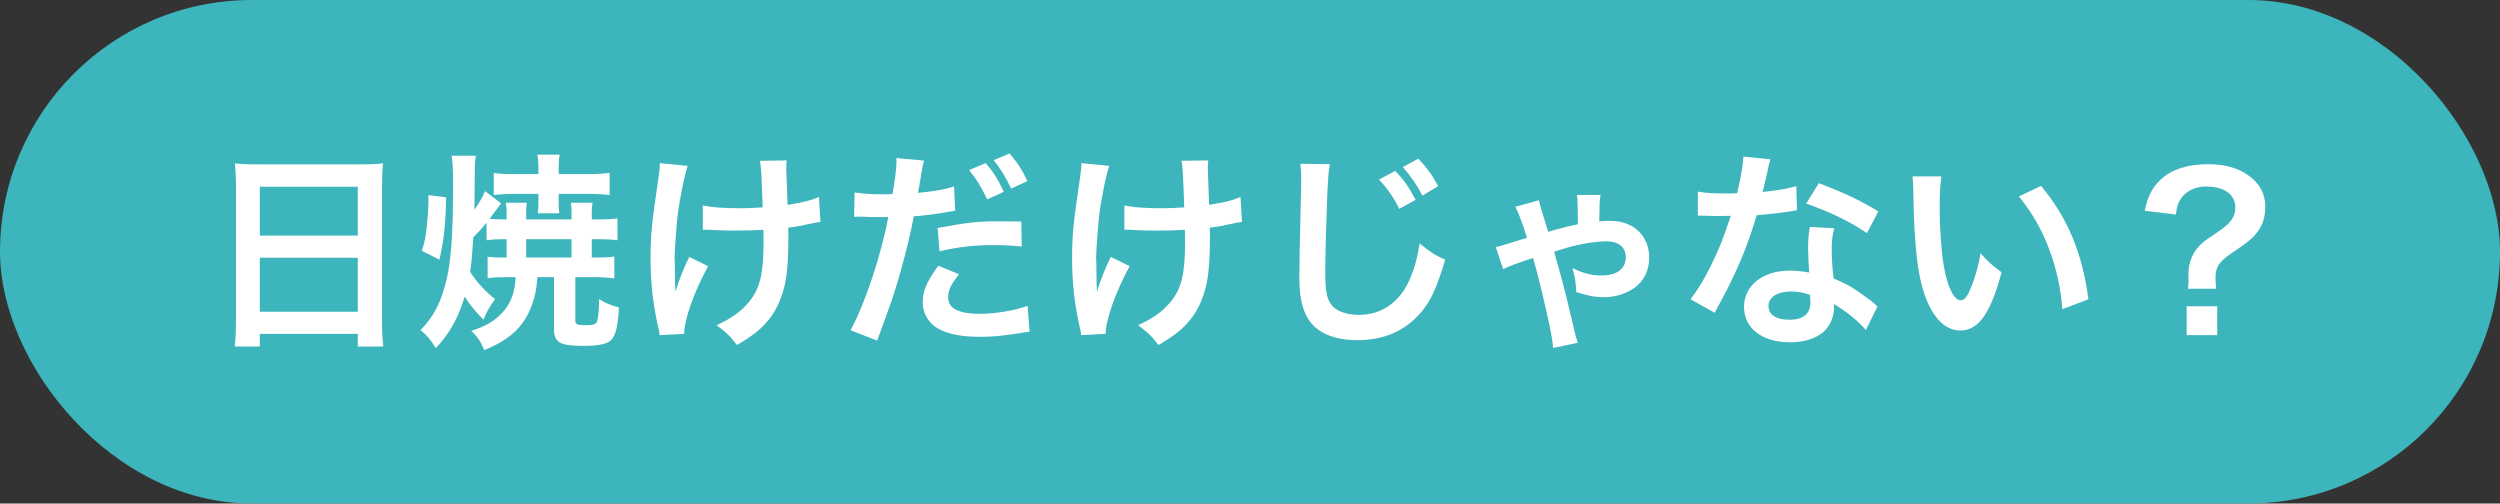 <?xml version="1.0" encoding="utf-8"?>
<svg xmlns="http://www.w3.org/2000/svg" width="427" height="86" viewBox="0 0 427 86" fill="none">
<rect x="0" y="0" width="427" height="86" fill="#333333" stroke="none"/>
<rect width="427" height="86" rx="43" fill="#3DB5BC"/>
<path d="M378.522 49.318H373.698C373.77 48.706 373.806 48.274 373.806 47.806L373.77 47.122C373.77 45.214 374.238 43.738 375.246 42.442C376.002 41.542 376.29 41.29 378.63 39.742C380.97 38.194 381.798 37.078 381.798 35.422C381.798 33.226 379.89 31.858 376.83 31.858C374.958 31.858 373.374 32.614 372.51 33.91C372.006 34.666 371.79 35.278 371.646 36.646L366.318 35.998C366.894 33.37 367.614 32.002 369.162 30.562C370.998 28.906 373.734 28.042 377.118 28.042C380.142 28.042 382.554 28.762 384.354 30.202C386.046 31.534 386.91 33.226 386.91 35.242C386.91 36.97 386.514 38.338 385.65 39.49C384.822 40.642 384.138 41.218 381.222 43.198C378.99 44.71 378.414 45.574 378.414 47.482C378.414 48.058 378.45 48.634 378.522 49.318ZM373.482 52.306H378.702V57.238H373.482V52.306Z" fill="white"/>
<path d="M326.646 30.13H331.578C331.398 31.462 331.29 33.226 331.29 35.602C331.29 38.734 331.578 43.054 331.974 45.25C332.586 48.994 333.739 51.298 334.891 51.298C335.431 51.298 335.934 50.758 336.366 49.75C337.23 47.806 337.879 45.646 338.275 43.234C339.535 44.674 340.11 45.214 341.874 46.51C340.002 53.53 337.914 56.446 334.854 56.446C332.442 56.446 330.499 54.682 329.059 51.226C327.583 47.626 326.934 42.406 326.79 32.434C326.754 31.174 326.754 30.922 326.646 30.13ZM344.827 33.55L348.607 31.75C353.143 37.186 355.662 43.198 356.706 51.118L352.242 52.81C352.026 49.426 351.199 45.682 349.939 42.406C348.715 39.13 346.987 36.214 344.827 33.55Z" fill="white"/>
<path d="M297.774 26.746L302.382 27.214C302.166 27.898 302.166 27.898 301.806 29.626C301.626 30.49 301.446 31.21 301.05 32.794C303.534 32.542 305.406 32.218 306.81 31.786L306.918 35.926C306.522 35.962 306.45 35.962 305.766 36.106C304.47 36.322 302.274 36.574 300.042 36.754C298.998 40.354 297.702 43.774 296.082 47.194C295.254 48.958 294.93 49.606 293.562 52.126C293.094 52.99 293.094 52.99 292.878 53.422L288.738 51.118C289.998 49.462 291.006 47.842 292.23 45.358C293.634 42.478 294.246 41.002 295.614 36.862C293.994 36.898 293.778 36.898 293.346 36.898C292.878 36.898 292.662 36.898 291.906 36.862L289.998 36.826V32.722C291.294 32.974 292.662 33.046 294.858 33.046C295.29 33.046 295.902 33.046 296.694 33.01C297.306 30.454 297.702 28.294 297.774 26.746ZM320.814 36.106L318.87 39.814C315.738 37.726 312.534 36.178 308.502 34.774L310.662 31.282C314.91 32.902 317.61 34.162 320.814 36.106ZM320.67 52.342L318.69 56.374C317.394 54.826 315.306 53.134 313.182 51.91C313.218 52.234 313.254 52.486 313.254 52.63C313.254 53.962 312.642 55.51 311.706 56.446C310.446 57.742 308.286 58.462 305.73 58.462C300.978 58.462 297.882 56.086 297.882 52.414C297.882 48.778 301.086 46.222 305.658 46.222C306.738 46.222 307.494 46.294 309.006 46.546C308.898 44.89 308.826 43.486 308.826 42.406C308.826 41.002 308.898 39.958 309.114 38.77L313.29 38.986C312.93 40.318 312.858 41.146 312.858 42.622C312.858 44.062 312.93 45.502 313.182 47.554C315.774 48.706 316.134 48.886 318.87 50.866C319.41 51.226 319.554 51.37 320.13 51.838C320.418 52.126 320.418 52.126 320.67 52.342ZM309.15 50.362C307.89 49.93 307.026 49.786 305.91 49.786C303.57 49.786 302.058 50.758 302.058 52.27C302.058 53.746 303.354 54.61 305.586 54.61C308.034 54.61 309.222 53.602 309.222 51.586C309.222 51.226 309.15 50.362 309.15 50.362Z" fill="white"/>
<path d="M258.823 35.314L262.855 34.198C263.035 35.098 263.071 35.242 264.439 39.598C266.203 39.058 267.463 38.734 269.515 38.302C269.479 34.954 269.443 33.982 269.335 33.298H273.367C273.223 34.162 273.187 34.882 273.151 37.798C274.267 37.726 274.483 37.726 275.095 37.726C278.983 37.726 281.683 40.282 281.683 43.99C281.683 46.15 280.855 47.914 279.199 49.138C277.723 50.182 275.923 50.758 273.943 50.758C272.503 50.758 271.459 50.578 269.227 49.894C269.155 48.202 269.047 47.554 268.579 45.79C270.523 46.726 271.855 47.05 273.583 47.05C276.139 47.05 277.687 45.898 277.687 43.954C277.687 42.226 276.463 41.218 274.339 41.218C272.863 41.218 270.595 41.542 268.615 42.046C267.787 42.262 267.751 42.262 266.023 42.802C265.771 42.91 265.771 42.91 265.447 42.982C265.627 43.702 265.627 43.702 266.455 46.582C267.031 48.634 268.003 52.558 268.687 55.546C269.083 57.346 269.155 57.634 269.515 58.534L265.267 59.434C265.231 58.39 264.871 56.482 264.115 53.134C263.503 50.326 262.315 45.538 261.847 44.062C259.183 44.926 257.635 45.502 256.735 45.97L255.475 42.19C256.123 42.082 256.231 42.046 257.095 41.758C257.239 41.722 258.031 41.47 259.111 41.146C259.363 41.074 259.363 41.074 260.803 40.606C260.191 38.554 259.363 36.322 258.823 35.314Z" fill="white"/>
<path d="M222.104 27.97L227.144 28.042C226.928 29.086 226.856 30.13 226.712 32.902C226.568 36.25 226.352 43.558 226.352 46.114C226.352 49.534 226.568 50.83 227.288 51.91C228.116 53.098 229.844 53.782 232.112 53.782C236 53.782 239.132 51.586 240.824 47.626C241.616 45.754 242.084 44.062 242.48 41.578C244.424 43.162 245.072 43.558 246.836 44.35C245.396 49.21 244.316 51.55 242.552 53.53C239.852 56.59 236.288 58.102 231.752 58.102C229.268 58.102 226.964 57.526 225.452 56.518C222.968 54.862 221.924 52.09 221.924 47.266C221.924 45.394 221.996 41.794 222.212 32.758C222.248 31.678 222.248 30.922 222.248 30.418C222.248 29.41 222.212 28.906 222.104 27.97ZM235.532 30.67L238.304 29.194C239.852 30.814 240.428 31.642 241.796 34.126L238.988 35.674C238.16 33.91 236.972 32.182 235.532 30.67ZM245.648 31.786L242.948 33.406C241.94 31.498 241.004 30.13 239.6 28.546L242.228 27.106C243.704 28.618 244.46 29.662 245.648 31.786Z" fill="white"/>
<path d="M192.043 39.238V35.098C193.627 35.422 195.535 35.566 198.451 35.566C199.819 35.566 200.395 35.53 202.267 35.422C202.051 29.086 202.015 28.762 201.799 27.466L206.371 27.394C206.299 27.97 206.299 28.186 206.299 28.618C206.299 28.978 206.299 29.302 206.371 30.922C206.371 31.318 206.443 32.686 206.515 34.99C209.071 34.594 210.655 34.198 211.879 33.622L212.131 37.906C211.519 37.978 211.303 38.014 210.115 38.266C208.495 38.626 208.171 38.698 206.623 38.878C206.659 39.634 206.659 39.958 206.659 40.606C206.659 44.422 206.407 47.41 205.903 49.21C205.111 52.198 203.815 54.394 201.799 56.194C200.683 57.166 199.711 57.85 197.875 58.93C196.615 57.31 196.039 56.77 194.383 55.546C196.831 54.43 198.523 53.242 199.891 51.622C201.763 49.354 202.411 46.834 202.411 41.506C202.411 40.75 202.411 40.426 202.375 39.238C201.151 39.346 199.279 39.382 197.479 39.382C196.471 39.382 195.139 39.346 194.203 39.31C193.159 39.238 193.015 39.238 192.583 39.238C192.439 39.238 192.259 39.238 192.043 39.238ZM189.739 43.882L192.943 45.466C190.567 49.822 188.911 54.43 188.839 57.022L184.663 57.238C184.627 56.734 184.591 56.554 184.411 55.87C183.511 51.802 183.115 48.238 183.115 44.17C183.115 40.102 183.331 37.978 184.447 30.526C184.663 29.014 184.699 28.618 184.699 27.862L189.451 28.33C189.019 29.77 188.803 30.598 188.407 32.722C187.831 35.782 187.687 36.79 187.471 39.814C187.291 42.19 187.219 43.234 187.219 43.918C187.219 44.026 187.219 44.458 187.255 45.034C187.255 45.43 187.255 46.042 187.291 47.806C187.291 48.094 187.291 48.31 187.291 48.454C187.327 49.03 187.363 49.246 187.363 49.822C187.975 47.842 188.875 45.502 189.739 43.882Z" fill="white"/>
<path d="M145.891 37.042L145.963 32.866C147.259 33.082 148.699 33.19 150.787 33.19C151.219 33.19 151.615 33.19 152.443 33.154C152.767 31.426 153.127 28.654 153.127 27.646C153.127 27.502 153.127 27.286 153.091 26.998L157.843 27.43C157.591 28.258 157.591 28.258 157.159 30.886C156.979 31.894 156.943 32.11 156.799 32.938C159.463 32.686 161.155 32.398 162.955 31.858L163.135 35.998C162.847 36.034 162.847 36.034 161.983 36.178C160.147 36.538 157.267 36.898 156.079 36.934C155.683 39.166 154.783 42.982 153.847 46.258C152.803 50.002 152.191 51.802 149.815 58.174L145.279 56.41C147.763 51.838 150.535 43.45 151.723 37.042C151.471 37.078 151.327 37.078 151.255 37.078H149.167C148.987 37.078 148.627 37.078 148.015 37.042C147.367 37.006 146.863 37.006 146.575 37.006C146.395 37.006 146.215 37.006 145.891 37.042ZM174.439 37.834L174.511 42.118C172.783 41.938 171.775 41.866 169.975 41.866C166.411 41.866 164.035 42.118 160.471 42.91L160.147 38.95C165.259 37.978 166.987 37.798 170.875 37.798C171.847 37.798 172.171 37.798 174.439 37.834ZM160.255 45.394L163.819 46.834C162.379 48.634 161.947 49.534 161.947 50.83C161.947 52.666 163.747 53.602 167.347 53.602C169.975 53.602 173.431 53.026 175.519 52.234L175.843 56.662C175.195 56.734 174.907 56.77 174.079 56.914C171.091 57.382 169.507 57.526 167.383 57.526C164.179 57.526 161.875 57.058 160.147 56.086C158.599 55.186 157.591 53.458 157.591 51.658C157.591 49.714 158.275 48.13 160.255 45.394ZM165.511 29.05L168.355 27.862C169.759 29.518 170.335 30.418 171.451 32.758L168.607 34.054C167.599 31.93 166.771 30.562 165.511 29.05ZM175.483 30.922L172.711 32.218C171.739 30.202 170.947 28.906 169.723 27.358L172.423 26.206C173.791 27.79 174.583 29.014 175.483 30.922Z" fill="white"/>
<path d="M120.043 39.238V35.098C121.627 35.422 123.535 35.566 126.451 35.566C127.819 35.566 128.395 35.53 130.267 35.422C130.051 29.086 130.015 28.762 129.799 27.466L134.371 27.394C134.299 27.97 134.299 28.186 134.299 28.618C134.299 28.978 134.299 29.302 134.371 30.922C134.371 31.318 134.443 32.686 134.515 34.99C137.071 34.594 138.655 34.198 139.879 33.622L140.131 37.906C139.519 37.978 139.303 38.014 138.115 38.266C136.495 38.626 136.171 38.698 134.623 38.878C134.659 39.634 134.659 39.958 134.659 40.606C134.659 44.422 134.407 47.41 133.903 49.21C133.111 52.198 131.815 54.394 129.799 56.194C128.683 57.166 127.711 57.85 125.875 58.93C124.615 57.31 124.039 56.77 122.383 55.546C124.831 54.43 126.523 53.242 127.891 51.622C129.763 49.354 130.411 46.834 130.411 41.506C130.411 40.75 130.411 40.426 130.375 39.238C129.151 39.346 127.279 39.382 125.479 39.382C124.471 39.382 123.139 39.346 122.203 39.31C121.159 39.238 121.015 39.238 120.583 39.238C120.439 39.238 120.259 39.238 120.043 39.238ZM117.739 43.882L120.943 45.466C118.567 49.822 116.911 54.43 116.839 57.022L112.663 57.238C112.627 56.734 112.591 56.554 112.411 55.87C111.511 51.802 111.115 48.238 111.115 44.17C111.115 40.102 111.331 37.978 112.447 30.526C112.663 29.014 112.699 28.618 112.699 27.862L117.451 28.33C117.019 29.77 116.803 30.598 116.407 32.722C115.831 35.782 115.687 36.79 115.471 39.814C115.291 42.19 115.219 43.234 115.219 43.918C115.219 44.026 115.219 44.458 115.255 45.034C115.255 45.43 115.255 46.042 115.291 47.806C115.291 48.094 115.291 48.31 115.291 48.454C115.327 49.03 115.363 49.246 115.363 49.822C115.975 47.842 116.875 45.502 117.739 43.882Z" fill="white"/>
<path d="M88.076 47.338H86.78C85.124 47.338 84.224 47.374 83.288 47.518V43.846C84.116 43.954 84.656 43.99 86.06 43.99H86.528V40.858H85.916C84.728 40.858 84.116 40.894 83.108 41.038V38.014C82.28 39.058 81.884 39.49 80.84 40.534C80.66 43.45 80.552 44.71 80.3 46.438C81.488 48.274 82.892 49.786 84.548 51.082C83.612 52.414 83.18 53.134 82.568 54.61C81.092 53.062 80.264 52.054 79.364 50.686C78.248 54.358 76.772 56.986 74.432 59.47C73.676 58.174 72.956 57.31 71.84 56.374C73.892 54.25 75.08 52.126 75.98 48.886C76.988 45.502 77.384 40.426 77.384 31.822C77.384 28.726 77.348 27.97 77.132 26.602H81.272C81.092 27.79 81.092 27.79 81.056 33.514C81.056 34.27 81.056 34.738 81.02 35.854C81.992 34.414 82.46 33.586 82.856 32.65L85.592 34.738C85.124 35.35 84.476 36.25 83.612 37.366C84.296 37.438 84.836 37.474 85.916 37.474H86.528V36.322C86.528 35.602 86.492 35.206 86.384 34.63H89.984C89.912 35.098 89.876 35.494 89.876 36.25V37.474H97.616V36.286C97.616 35.566 97.58 35.206 97.508 34.63H101.216C101.108 35.134 101.072 35.602 101.072 36.286V37.474H102.476C103.736 37.474 104.456 37.438 105.464 37.294V41.038C104.492 40.894 103.736 40.858 102.476 40.858H101.072V43.99H101.648C103.124 43.99 103.916 43.954 104.924 43.81V47.554C103.808 47.41 102.764 47.338 101.252 47.338H98.264V54.718C98.264 55.438 98.48 55.546 100.352 55.546C101.288 55.546 101.828 55.33 101.972 54.898C102.188 54.286 102.296 53.134 102.332 51.082C103.376 51.766 104.096 52.054 105.716 52.522C105.536 55.834 105.14 57.418 104.276 58.174C103.592 58.786 102.152 59.074 99.632 59.074C95.636 59.074 94.628 58.498 94.628 56.23V47.338H91.784C91.604 49.57 91.424 50.47 90.92 51.874C89.624 55.654 87.248 57.958 82.712 59.794C82.1 58.318 81.524 57.454 80.48 56.518C83.036 55.69 84.44 54.862 85.808 53.386C87.248 51.838 87.968 49.894 88.076 47.338ZM89.876 43.99H97.616V40.858H89.876V43.99ZM95.42 33.118V34.306C95.42 35.422 95.456 35.818 95.528 36.43H91.856C91.928 35.89 91.964 35.314 91.964 34.342V33.118H87.824C86.528 33.118 85.268 33.19 84.332 33.298V29.554C85.448 29.698 86.276 29.734 87.824 29.734H91.964V28.834C91.964 27.826 91.928 27.214 91.784 26.422H95.6C95.456 27.142 95.42 27.826 95.42 28.87V29.734H100.676C102.08 29.734 103.088 29.662 104.132 29.518V33.298C103.124 33.19 101.972 33.118 100.784 33.118H95.42ZM75.044 44.35L72.056 42.838C72.596 41.146 72.74 40.354 72.92 38.41C73.1 36.718 73.172 35.35 73.172 34.27C73.172 33.982 73.172 33.73 73.172 33.334L76.196 33.694C76.124 38.302 75.8 41.182 75.044 44.35Z" fill="white"/>
<path d="M40.304 54.826V31.75C40.304 30.346 40.232 29.086 40.124 27.898C41.276 28.042 42.464 28.078 44.12 28.078H61.544C63.236 28.078 64.352 28.042 65.432 27.898C65.288 29.266 65.252 30.31 65.252 31.57V54.826C65.252 56.698 65.324 57.886 65.468 59.182H61.112V57.022H44.372V59.182H40.088C40.232 57.958 40.304 56.518 40.304 54.826ZM44.372 31.894V40.246H61.112V31.894H44.372ZM44.372 44.026V53.242H61.112V44.026H44.372Z" fill="white"/>
</svg>